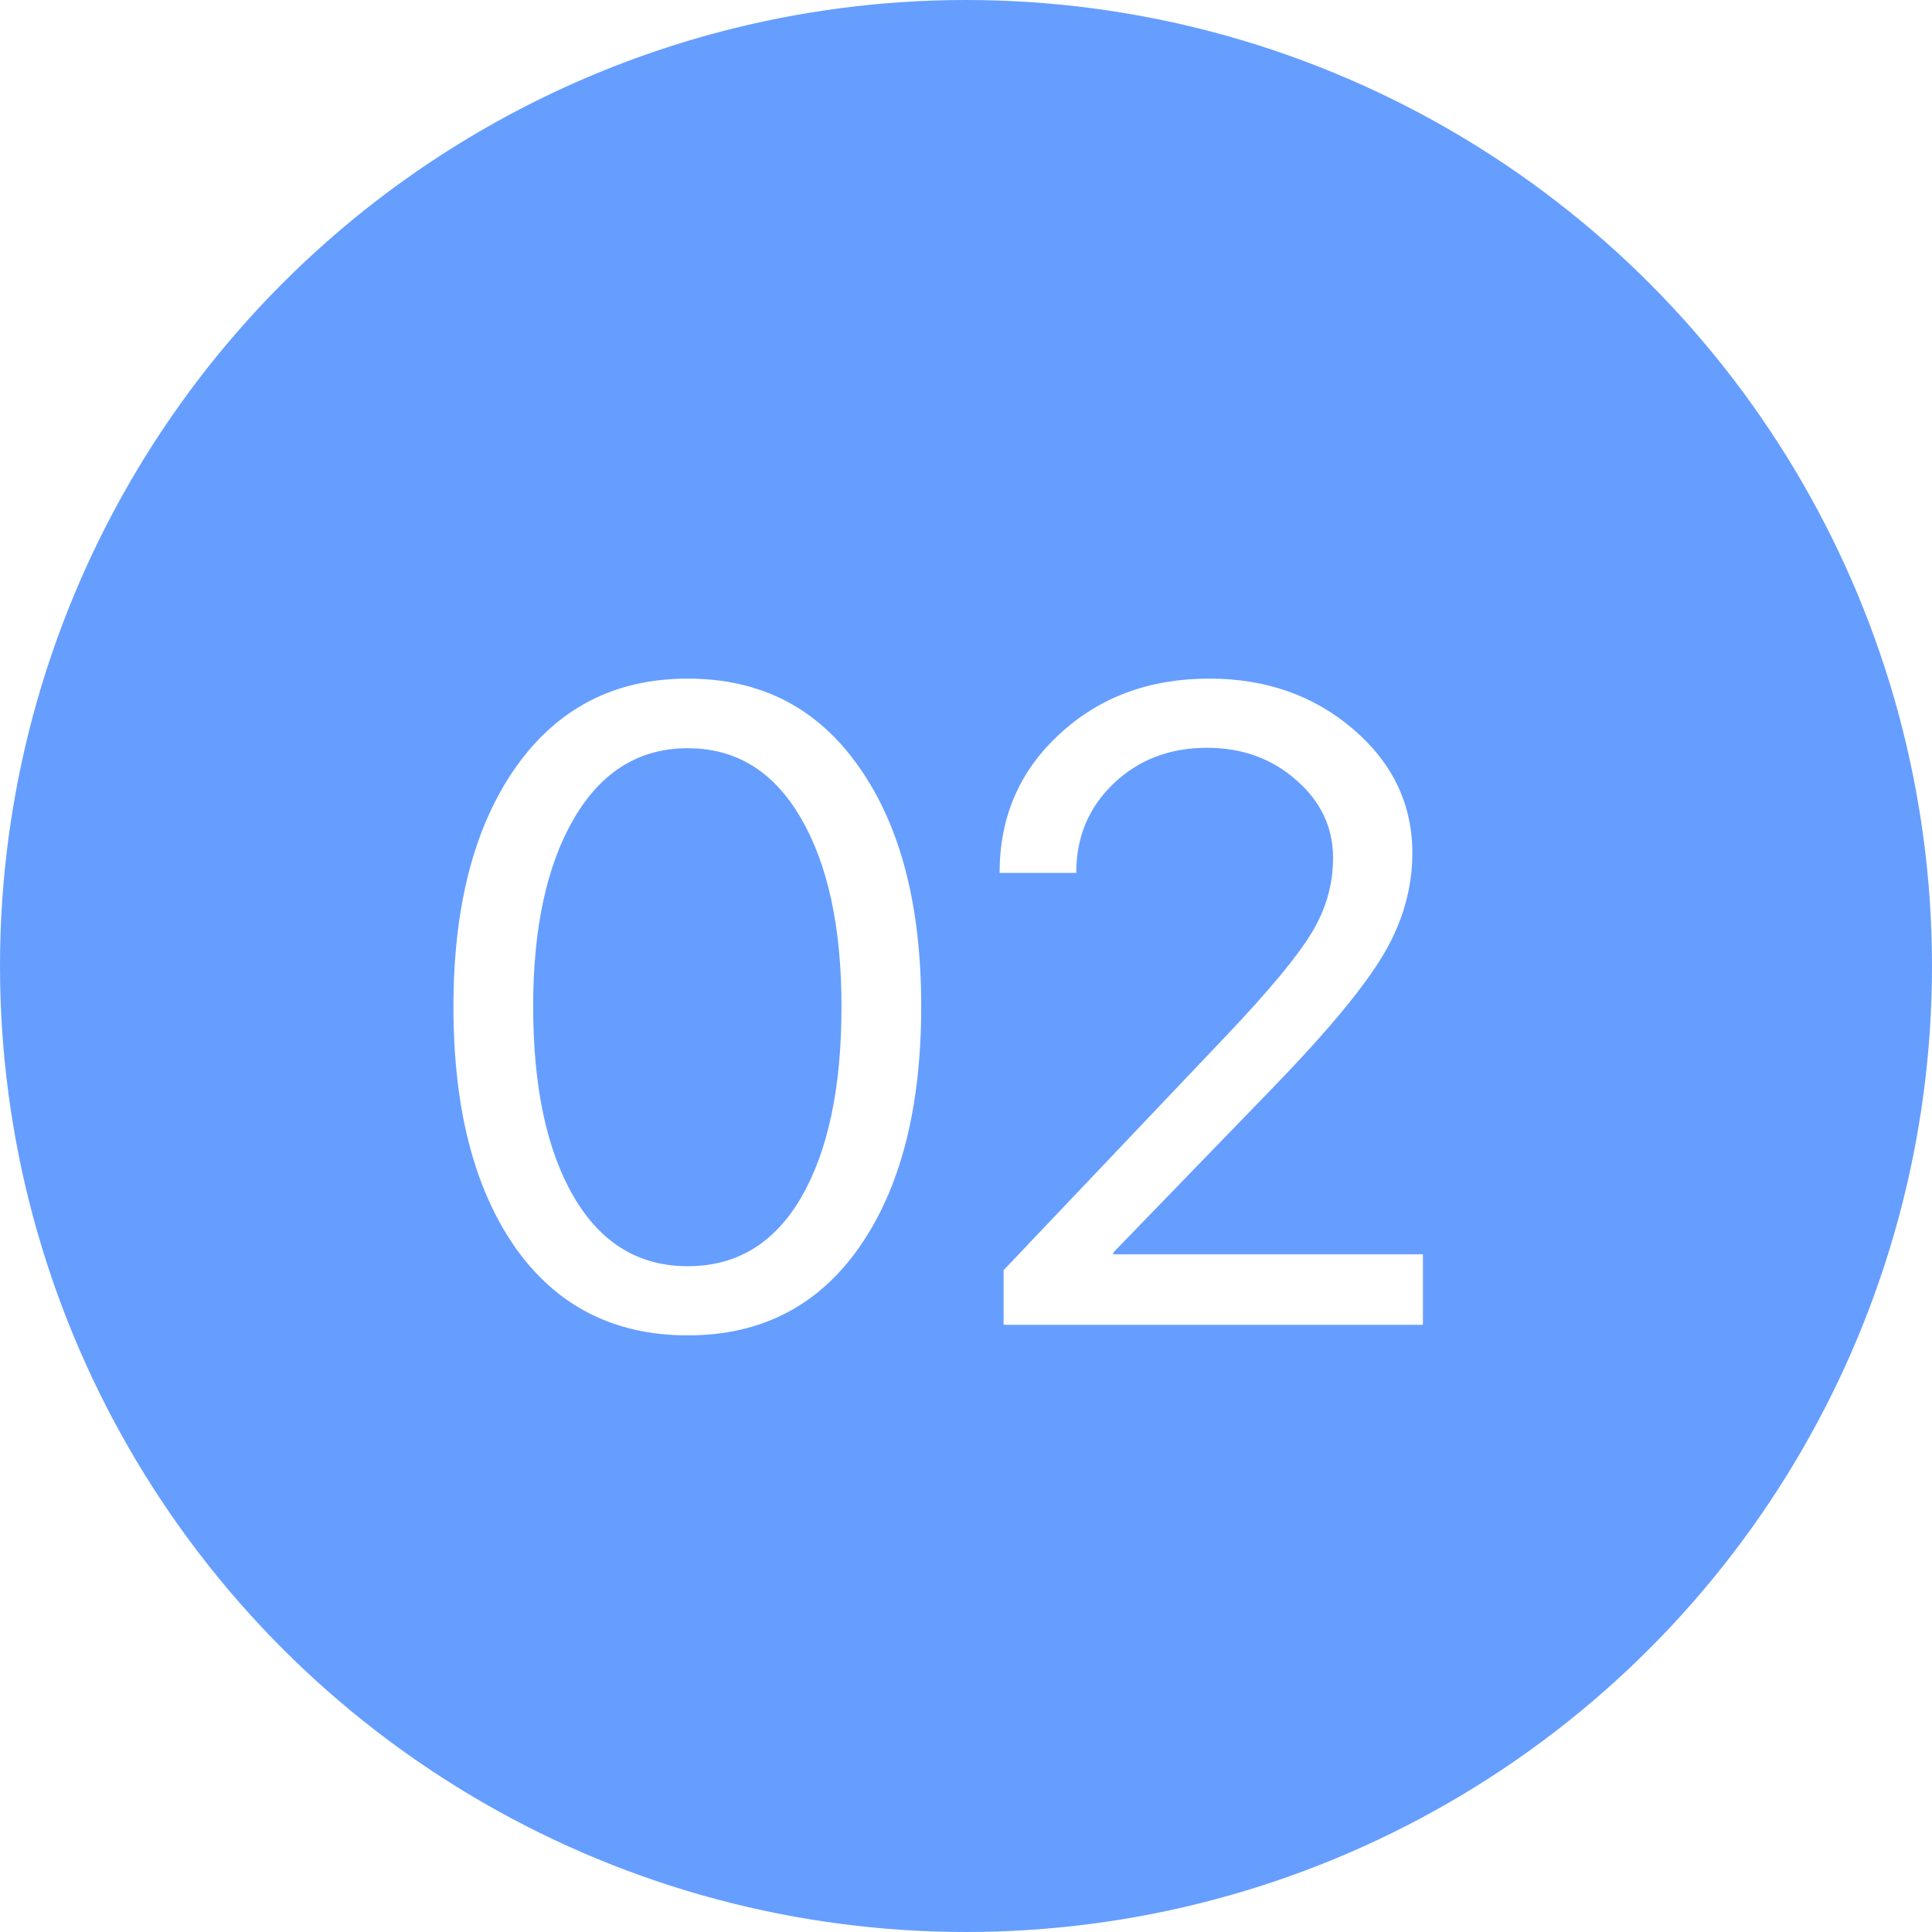 <?xml version="1.0" encoding="UTF-8"?> <svg xmlns="http://www.w3.org/2000/svg" width="140" height="140" viewBox="0 0 140 140" fill="none"> <g filter="url(#filter0_ii_110_844)"> <circle cx="70" cy="70" r="70" fill="#669EFF"></circle> </g> <path d="M49.838 96.766C44.497 96.766 40.327 94.638 37.326 90.382C34.347 86.105 32.858 80.296 32.858 72.955C32.858 65.677 34.358 59.9 37.358 55.623C40.38 51.325 44.54 49.175 49.838 49.175C55.137 49.175 59.276 51.314 62.255 55.591C65.255 59.847 66.755 65.624 66.755 72.923C66.755 80.264 65.266 86.073 62.287 90.35C59.307 94.627 55.158 96.766 49.838 96.766ZM41.571 86.712C43.529 90.074 46.285 91.755 49.838 91.755C53.392 91.755 56.137 90.084 58.073 86.744C60.01 83.382 60.978 78.785 60.978 72.955C60.978 67.209 59.999 62.656 58.041 59.294C56.084 55.91 53.349 54.219 49.838 54.219C46.327 54.219 43.582 55.91 41.603 59.294C39.624 62.677 38.635 67.22 38.635 72.923C38.635 78.753 39.614 83.35 41.571 86.712ZM72.437 63.22C72.437 59.198 73.884 55.857 76.778 53.197C79.672 50.516 83.289 49.175 87.63 49.175C91.737 49.175 95.216 50.399 98.067 52.846C100.919 55.293 102.344 58.283 102.344 61.815C102.344 64.369 101.642 66.826 100.238 69.188C98.833 71.55 96.195 74.732 92.322 78.732L80.672 90.765V90.893H103.11V96H72.724V92.042L88.939 74.966C92.024 71.71 94.067 69.242 95.067 67.561C96.088 65.879 96.599 64.081 96.599 62.166C96.599 59.953 95.705 58.07 93.918 56.517C92.152 54.963 90.003 54.187 87.47 54.187C84.768 54.187 82.512 55.048 80.704 56.772C78.895 58.496 77.99 60.645 77.99 63.22V63.252H72.437V63.22Z" fill="white"></path> <defs> <filter id="filter0_ii_110_844" x="0" y="-13.074" width="140" height="166.148" filterUnits="userSpaceOnUse" color-interpolation-filters="sRGB"> <feFlood flood-opacity="0" result="BackgroundImageFix"></feFlood> <feBlend mode="normal" in="SourceGraphic" in2="BackgroundImageFix" result="shape"></feBlend> <feColorMatrix in="SourceAlpha" type="matrix" values="0 0 0 0 0 0 0 0 0 0 0 0 0 0 0 0 0 0 127 0" result="hardAlpha"></feColorMatrix> <feOffset dy="3.268"></feOffset> <feGaussianBlur stdDeviation="1.634"></feGaussianBlur> <feComposite in2="hardAlpha" operator="arithmetic" k2="-1" k3="1"></feComposite> <feColorMatrix type="matrix" values="0 0 0 0 1 0 0 0 0 1 0 0 0 0 1 0 0 0 0.1 0"></feColorMatrix> <feBlend mode="normal" in2="shape" result="effect1_innerShadow_110_844"></feBlend> <feColorMatrix in="SourceAlpha" type="matrix" values="0 0 0 0 0 0 0 0 0 0 0 0 0 0 0 0 0 0 127 0" result="hardAlpha"></feColorMatrix> <feOffset dy="-3.268"></feOffset> <feGaussianBlur stdDeviation="1.634"></feGaussianBlur> <feComposite in2="hardAlpha" operator="arithmetic" k2="-1" k3="1"></feComposite> <feColorMatrix type="matrix" values="0 0 0 0 0 0 0 0 0 0 0 0 0 0 0 0 0 0 0.1 0"></feColorMatrix> <feBlend mode="normal" in2="effect1_innerShadow_110_844" result="effect2_innerShadow_110_844"></feBlend> </filter> </defs> </svg> 